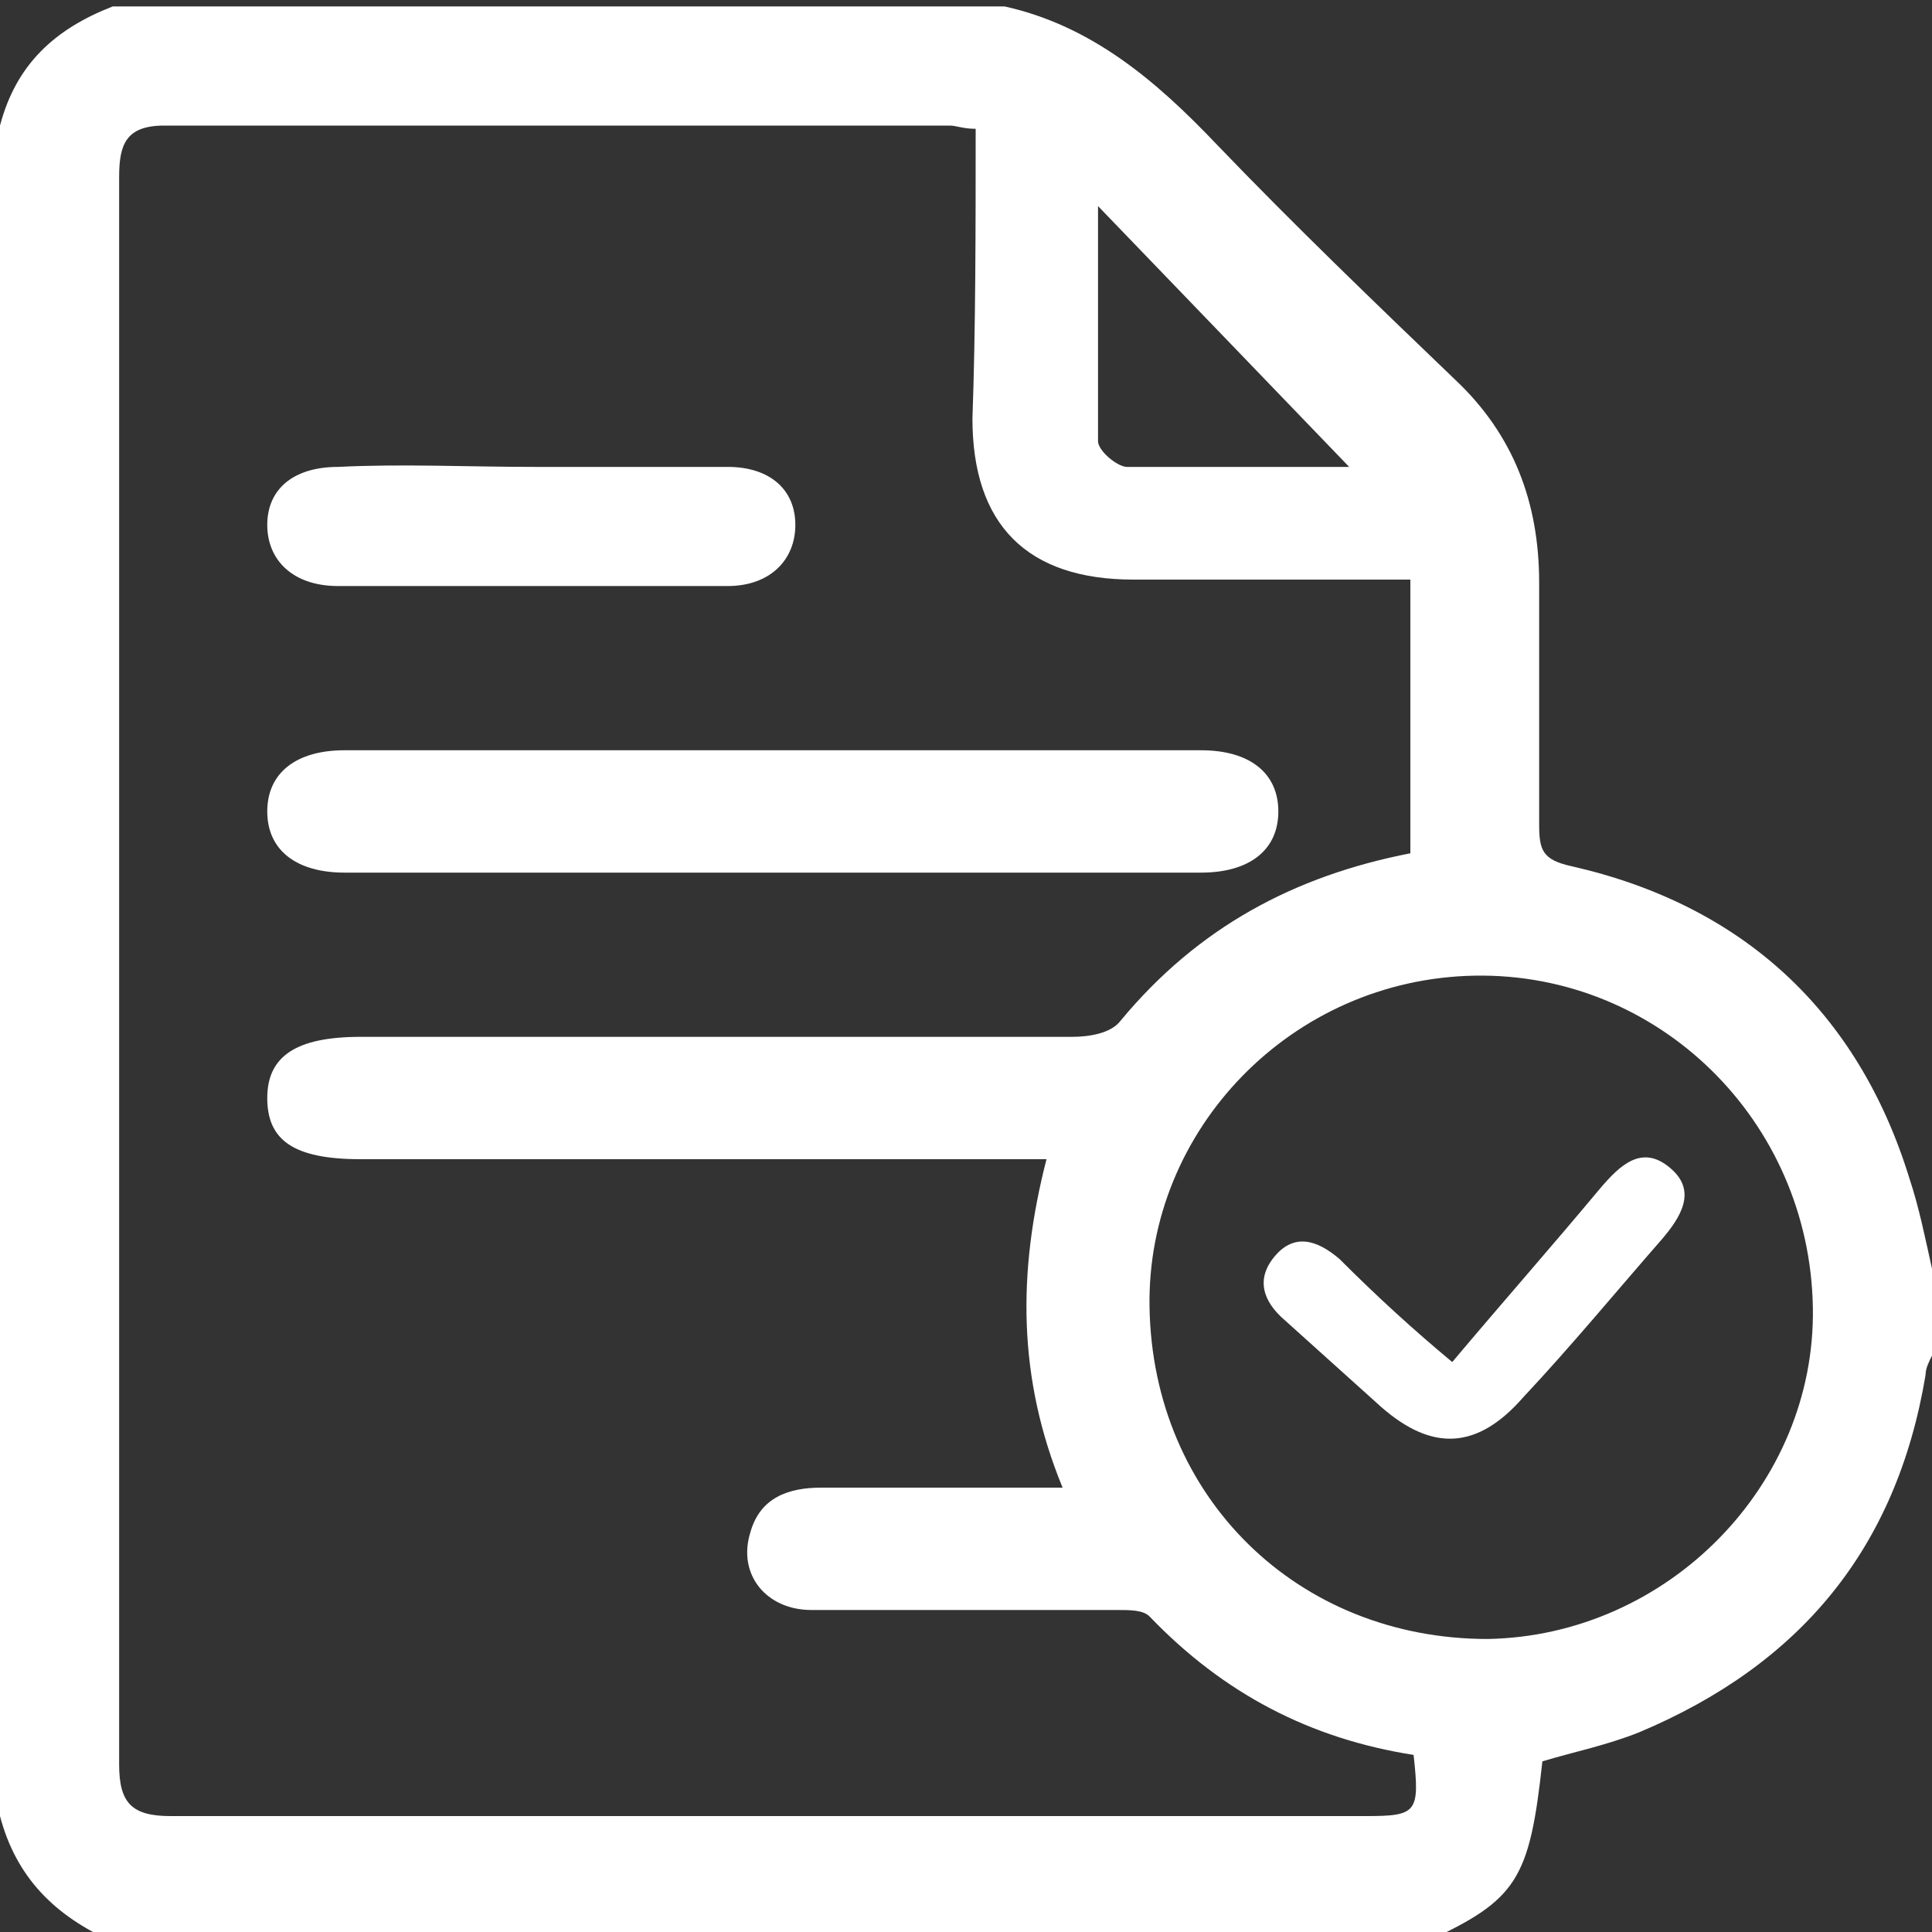 <?xml version="1.0" encoding="utf-8"?>
<!-- Generator: Adobe Illustrator 19.0.0, SVG Export Plug-In . SVG Version: 6.00 Build 0)  -->
<svg version="1.1" id="Layer_1" xmlns="http://www.w3.org/2000/svg" xmlns:xlink="http://www.w3.org/1999/xlink" x="0px" y="0px"
	 viewBox="0 0 60 60" style="enable-background:new 0 0 60 60;" xml:space="preserve">
<rect x="0" y="0" width="60" height="60" fill="#333333" stroke="none"/>
<style type="text/css">
	.st0{fill:#FFFFFF;}
</style>
<g id="XMLID_2_">
	<path id="XMLID_6_" class="st0" d="M0,56.4c0-17.5,0-35,0-52.5c0.5-1.9,1.7-3,3.5-3.7c9.2,0,18.5,0,27.7,0c2.7,0.6,4.7,2.3,6.6,4.3
		c2.4,2.5,4.9,4.9,7.4,7.3c1.8,1.7,2.6,3.8,2.6,6.3c0,2.5,0,5,0,7.5c0,0.8,0.1,1.1,1,1.3c5.3,1.2,8.9,4.5,10.5,9.7
		c0.3,0.9,0.5,1.9,0.7,2.8c0,0.9,0,1.8,0,2.7c-0.1,0.2-0.2,0.4-0.2,0.6c-0.9,5.4-3.9,9-8.9,11.1c-1,0.4-2,0.6-3,0.9
		c-0.4,3.7-0.8,4.3-3.6,5.6c-13.6,0-27.2,0-40.8,0C1.7,59.5,0.5,58.3,0,56.4z M30.3,4c-0.4,0-0.6-0.1-0.8-0.1c-8.1,0-16.3,0-24.4,0
		c-1.2,0-1.4,0.6-1.4,1.6c0,16.4,0,32.9,0,49.3c0,1.2,0.4,1.6,1.6,1.6c12.4,0,24.7,0,37.1,0c1.6,0,1.7-0.1,1.5-1.9
		c-3.2-0.5-5.9-1.9-8.2-4.3C35.5,50,35.1,50,34.7,50c-3.2,0-6.3,0-9.5,0c-1.4,0-2.3-1.1-1.9-2.4c0.3-1.1,1.2-1.4,2.2-1.4
		c2.4,0,4.9,0,7.5,0c-1.4-3.4-1.4-6.7-0.5-10.2c-0.6,0-1.1,0-1.6,0c-6.6,0-13.2,0-19.7,0c-2.1,0-2.9-0.6-2.9-1.9
		c0-1.3,0.9-1.9,2.9-1.9c7.4,0,14.8,0,22.1,0c0.5,0,1.2-0.1,1.5-0.5c2.4-2.9,5.4-4.5,9-5.2c0-2.8,0-5.6,0-8.5c-2.9,0-5.8,0-8.6,0
		c-3.3,0-5-1.7-5-5C30.3,10.2,30.3,7.1,30.3,4z M35.7,40.6c0.1,5.9,4.6,10.3,10.5,10.3c5.6-0.1,10.2-4.8,10.1-10.3
		c-0.1-5.8-4.8-10.4-10.5-10.3C40.1,30.4,35.6,35.1,35.7,40.6z M41.9,14.5c-2.6-2.7-5.1-5.3-7.8-8.1c0,2.5,0,4.9,0,7.3
		c0,0.3,0.6,0.8,0.9,0.8C37.4,14.5,39.8,14.5,41.9,14.5z"/>
	<path id="XMLID_5_" class="st0" d="M24,27.1c-4.4,0-8.9,0-13.3,0c-1.5,0-2.4-0.7-2.4-1.9c0-1.2,0.9-1.9,2.4-1.9
		c8.9,0,17.8,0,26.6,0c1.5,0,2.4,0.7,2.4,1.9c0,1.2-0.9,1.9-2.4,1.9C32.9,27.1,28.4,27.1,24,27.1z"/>
	<path id="XMLID_4_" class="st0" d="M16.6,14.5c2,0,4,0,6,0c1.3,0,2.1,0.7,2.1,1.8c0,1.1-0.8,1.9-2.1,1.9c-4,0-8.1,0-12.1,0
		c-1.4,0-2.2-0.8-2.2-1.9c0-1.1,0.8-1.8,2.2-1.8C12.5,14.4,14.5,14.5,16.6,14.5z"/>
	<path id="XMLID_3_" class="st0" d="M45.1,42.3c1.6-1.9,3.1-3.6,4.6-5.4c0.6-0.7,1.3-1.4,2.2-0.6c0.8,0.7,0.3,1.5-0.3,2.2
		c-1.4,1.6-2.8,3.3-4.3,4.9c-1.4,1.6-2.8,1.7-4.4,0.3c-1-0.9-2-1.8-3-2.7c-0.7-0.6-0.9-1.3-0.3-2c0.6-0.7,1.3-0.5,2,0.1
		C42.8,40.3,43.9,41.3,45.1,42.3z"/>
</g>
</svg>
